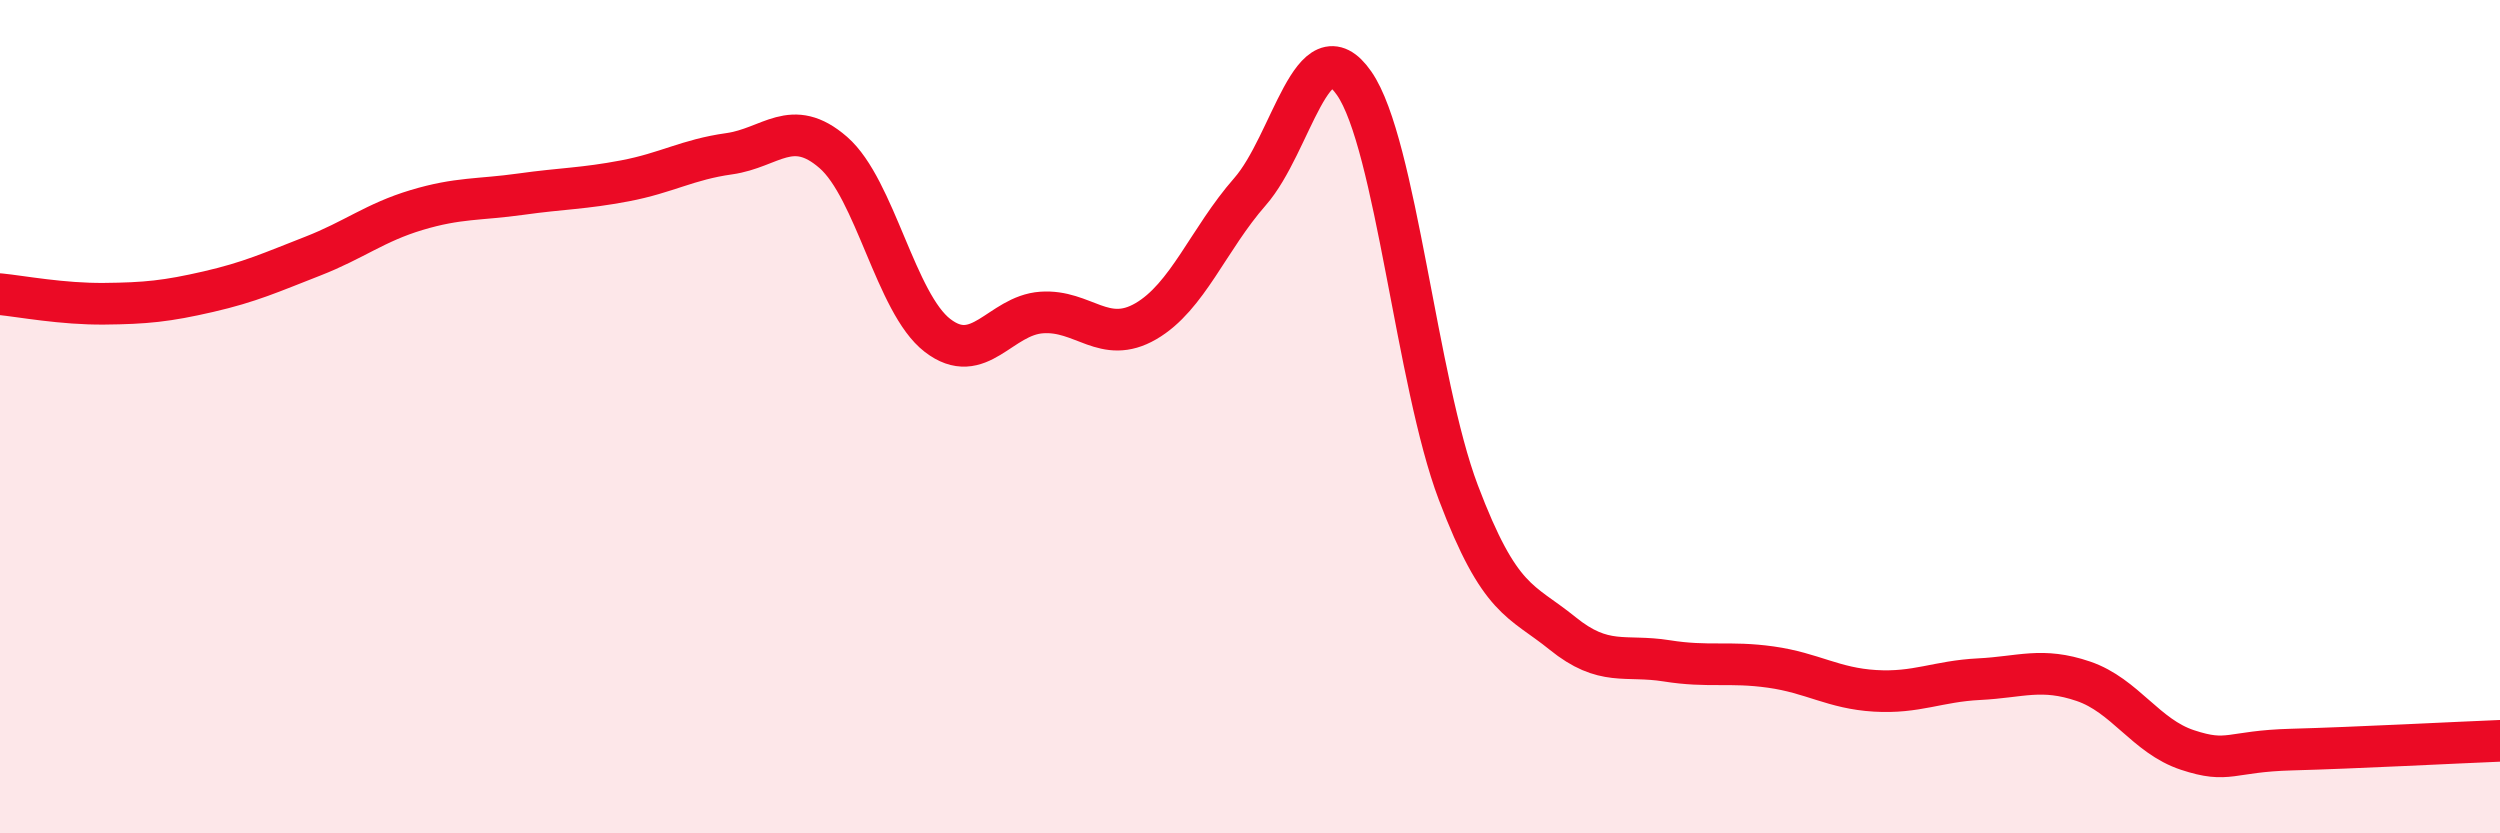 
    <svg width="60" height="20" viewBox="0 0 60 20" xmlns="http://www.w3.org/2000/svg">
      <path
        d="M 0,7.06 C 0.5,7.11 1.5,7.3 2.5,7.29 C 3.5,7.28 4,7.23 5,7 C 6,6.77 6.5,6.54 7.5,6.15 C 8.5,5.76 9,5.34 10,5.04 C 11,4.74 11.5,4.8 12.5,4.66 C 13.5,4.52 14,4.53 15,4.34 C 16,4.15 16.5,3.83 17.5,3.69 C 18.5,3.55 19,2.79 20,3.66 C 21,4.53 21.5,7.28 22.5,8.05 C 23.5,8.82 24,7.57 25,7.5 C 26,7.43 26.5,8.29 27.5,7.71 C 28.5,7.13 29,5.74 30,4.6 C 31,3.46 31.5,0.56 32.5,2 C 33.5,3.44 34,9.18 35,11.82 C 36,14.46 36.5,14.39 37.5,15.2 C 38.5,16.01 39,15.7 40,15.86 C 41,16.02 41.5,15.87 42.5,16.01 C 43.5,16.15 44,16.52 45,16.58 C 46,16.64 46.5,16.35 47.5,16.3 C 48.5,16.25 49,16.01 50,16.35 C 51,16.69 51.5,17.67 52.5,18 C 53.5,18.33 53.5,18.03 55,17.99 C 56.5,17.95 59,17.82 60,17.78L60 20L0 20Z"
        fill="#EB0A25"
        opacity="0.1"
        stroke-linecap="round"
        stroke-linejoin="round"
      />
      <path
        d="M 0,7.06 C 0.5,7.11 1.5,7.3 2.5,7.29 C 3.5,7.28 4,7.23 5,7 C 6,6.77 6.5,6.54 7.5,6.15 C 8.5,5.76 9,5.34 10,5.04 C 11,4.74 11.5,4.8 12.5,4.66 C 13.5,4.52 14,4.53 15,4.34 C 16,4.15 16.5,3.83 17.5,3.69 C 18.5,3.55 19,2.79 20,3.66 C 21,4.53 21.5,7.28 22.5,8.05 C 23.5,8.82 24,7.57 25,7.5 C 26,7.43 26.5,8.29 27.5,7.71 C 28.5,7.13 29,5.74 30,4.6 C 31,3.46 31.5,0.56 32.5,2 C 33.5,3.44 34,9.18 35,11.82 C 36,14.46 36.5,14.39 37.5,15.2 C 38.5,16.01 39,15.7 40,15.86 C 41,16.02 41.5,15.87 42.5,16.01 C 43.5,16.15 44,16.52 45,16.58 C 46,16.64 46.5,16.35 47.5,16.3 C 48.5,16.25 49,16.01 50,16.35 C 51,16.69 51.5,17.67 52.5,18 C 53.5,18.33 53.5,18.03 55,17.99 C 56.5,17.95 59,17.82 60,17.78"
        stroke="#EB0A25"
        stroke-width="1"
        fill="none"
        stroke-linecap="round"
        stroke-linejoin="round"
      />
    </svg>
  